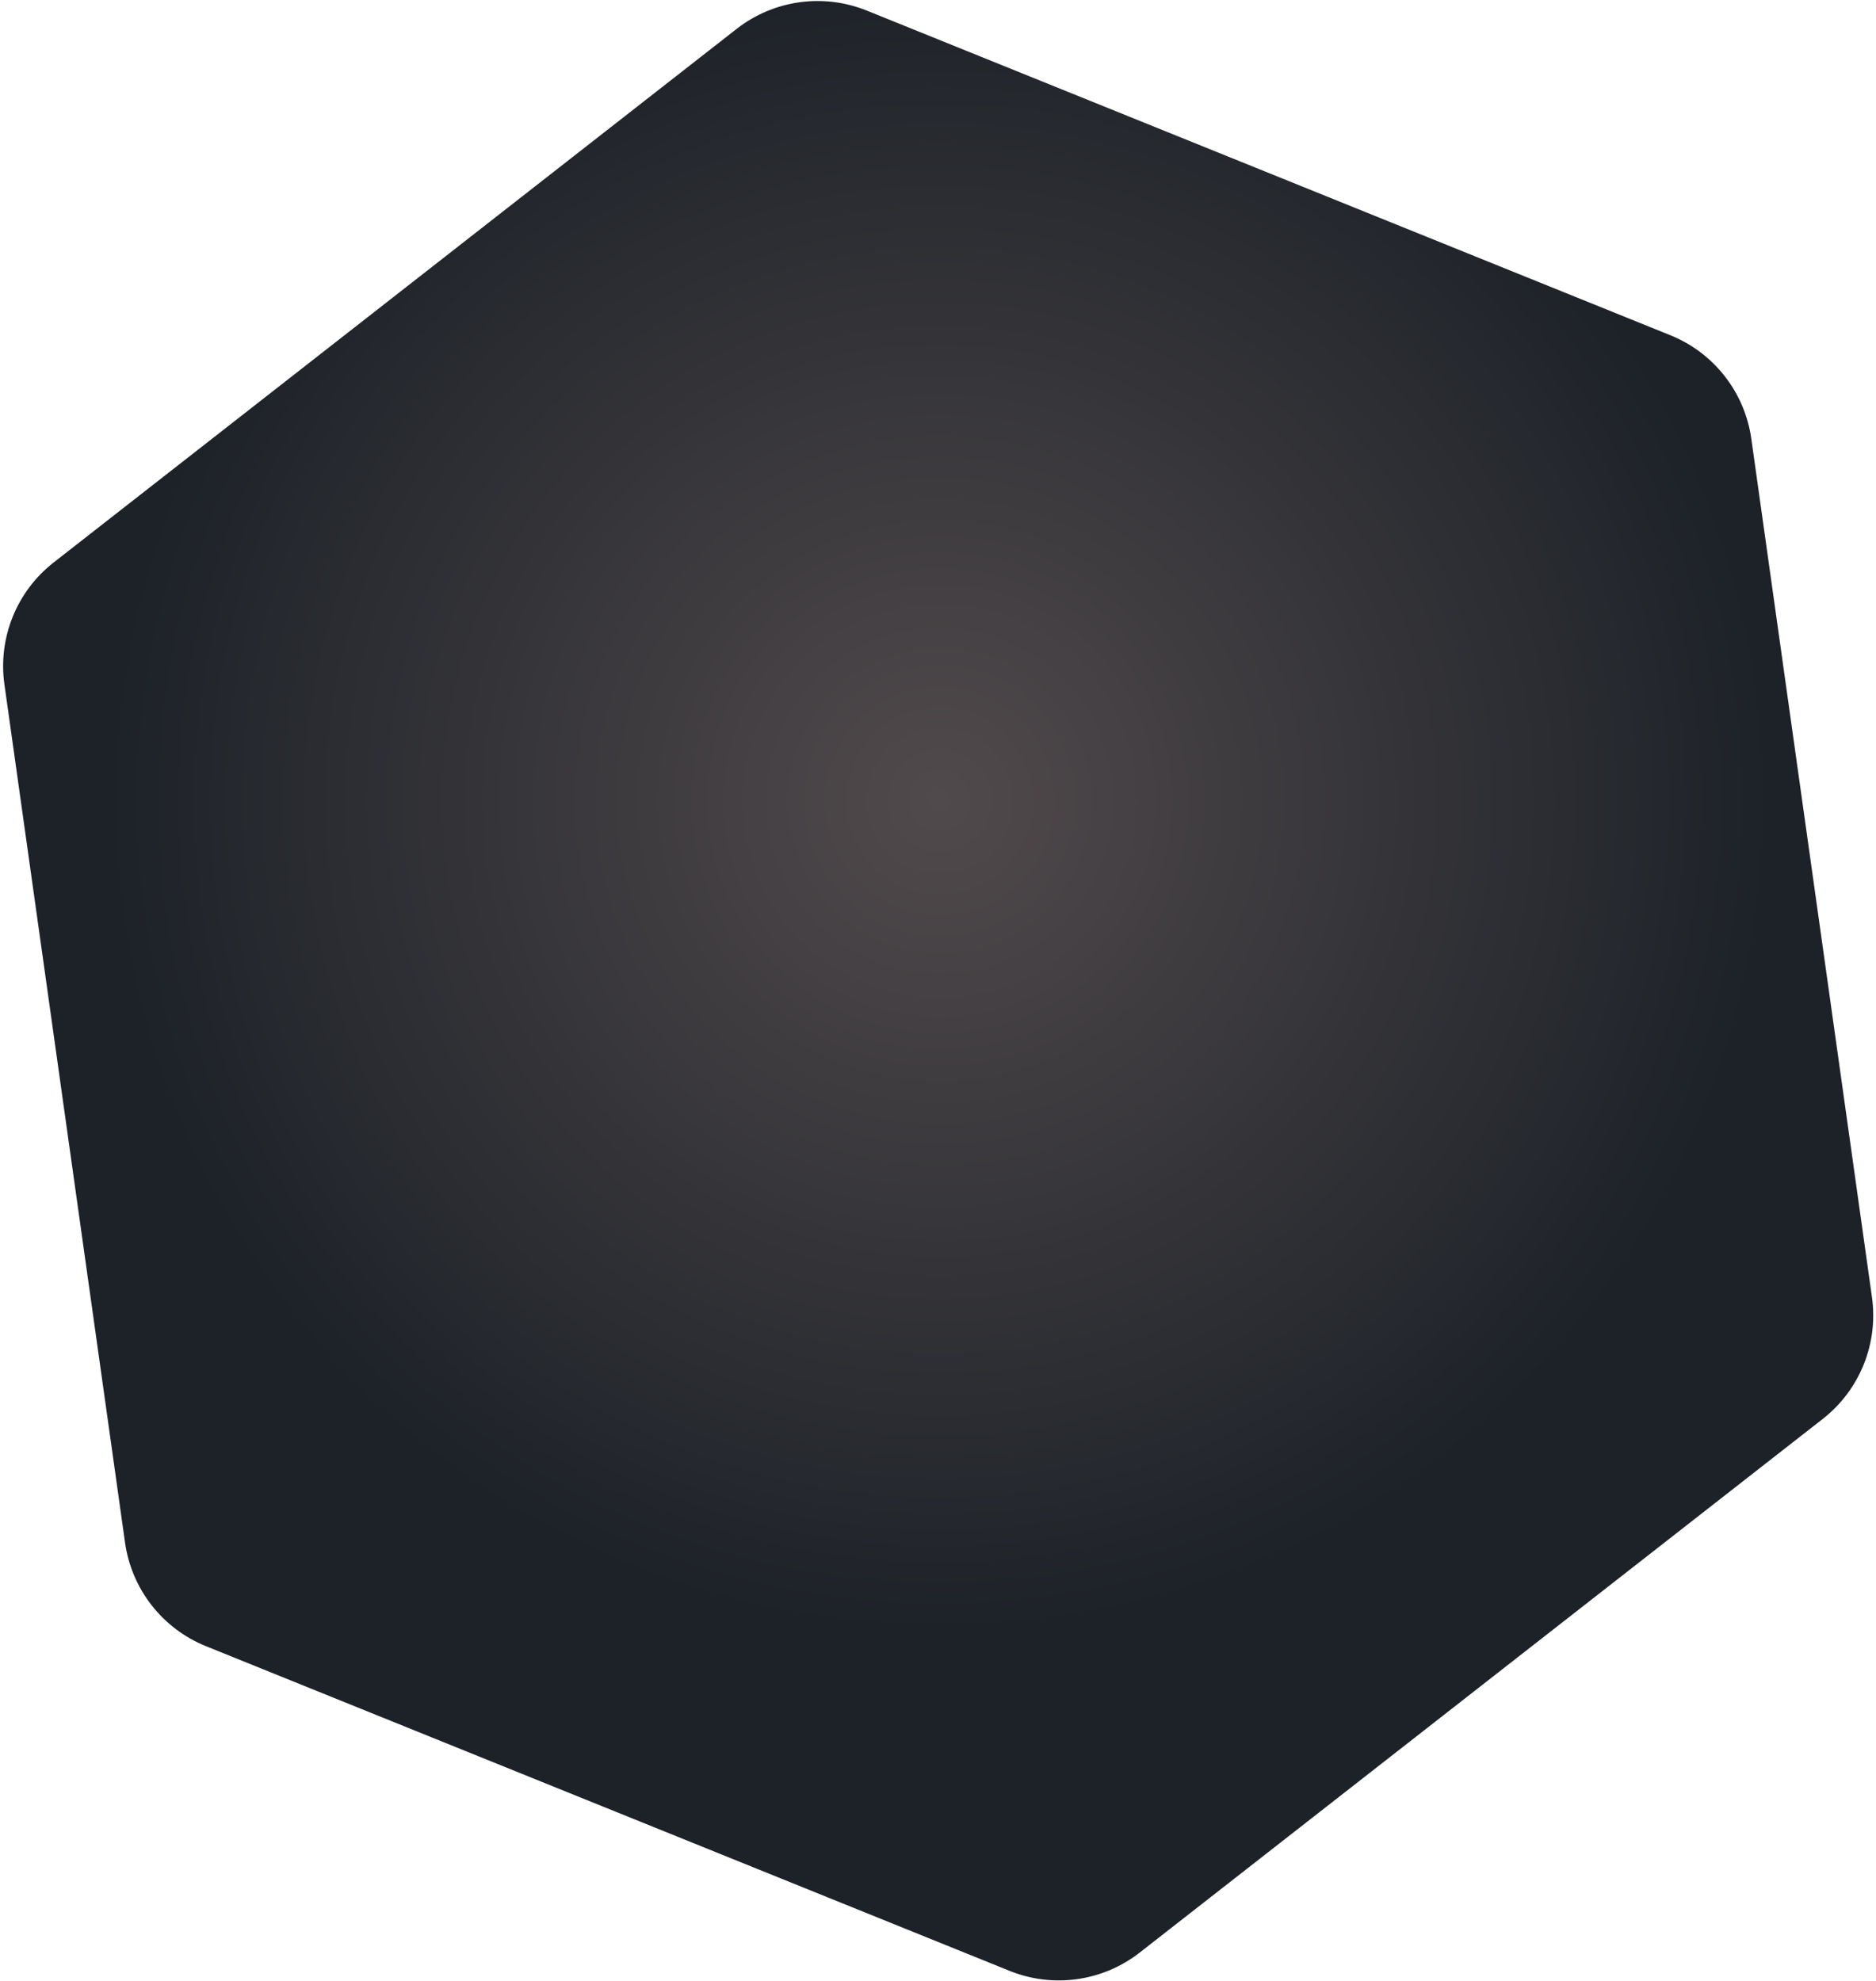 <svg xmlns="http://www.w3.org/2000/svg" width="571" height="603" viewBox="0 0 571 603" fill="none"><path d="M1.342 208.296C-0.647 194.145 5.065 180.007 16.326 171.209L224.213 8.79C235.474 -0.008 250.574 -2.13 263.824 3.223L508.426 102.049C521.676 107.402 531.064 119.418 533.052 133.569L569.768 394.814C571.757 408.965 566.045 423.103 554.784 431.901L346.897 594.32C335.636 603.118 320.536 605.24 307.286 599.887L62.684 501.061C49.434 495.708 40.047 483.692 38.058 469.541L1.342 208.296Z" fill="url(#paint0_radial_7_5)"></path><defs><radialGradient id="paint0_radial_7_5" cx="0" cy="0" r="1" gradientUnits="userSpaceOnUse" gradientTransform="translate(286 244) rotate(31.183) scale(335.447)"><stop stop-color="#514A4C"></stop><stop offset="0.753" stop-color="#1D2228"></stop></radialGradient></defs></svg>